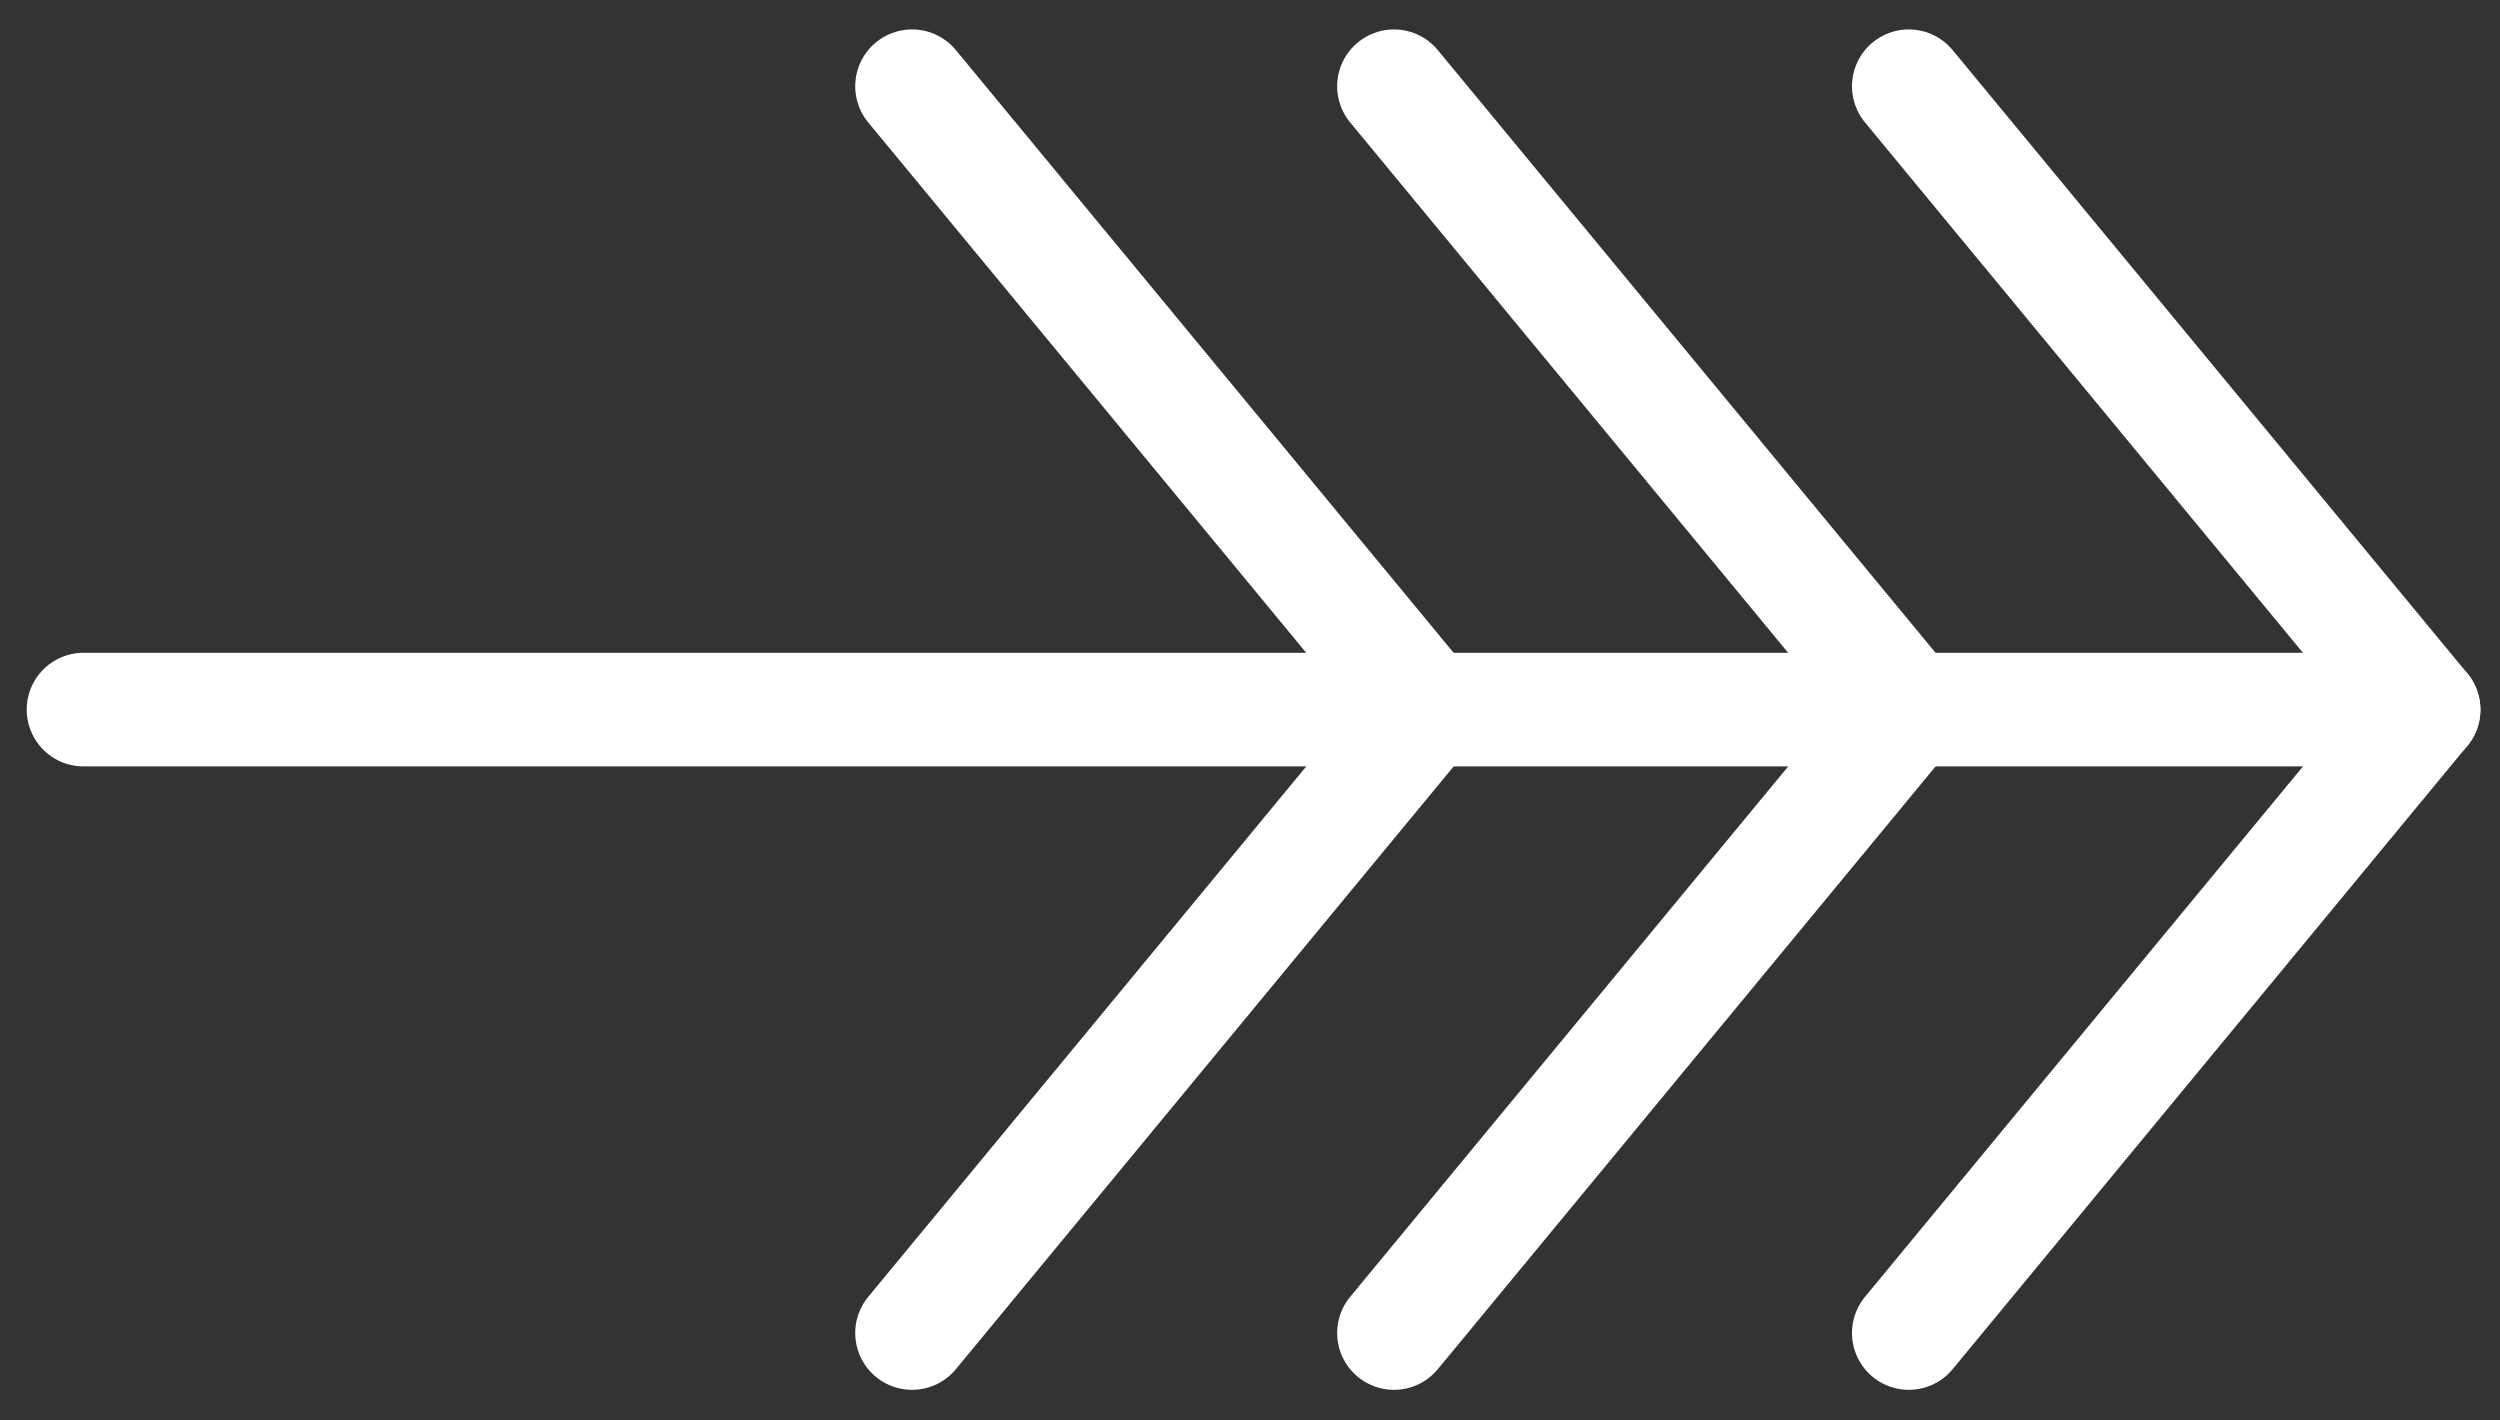<?xml version="1.0" encoding="UTF-8"?>
<svg width="44px" height="25px" viewBox="0 0 44 25" version="1.1" xmlns="http://www.w3.org/2000/svg" xmlns:xlink="http://www.w3.org/1999/xlink">
    <rect x="0" y="0" width="44" height="25" fill="#333333" stroke="none"/>
    <!-- Generator: Sketch 52.5 (67469) - http://www.bohemiancoding.com/sketch -->
    <title>Group 15</title>
    
    <g id="Symbols" stroke="none" stroke-width="1" fill="none" fill-rule="evenodd" stroke-linecap="round">
        <g id="bar" transform="translate(-673, -25)" stroke="#FFFFFF" stroke-width="2">
            <g id="Group">
                <g transform="translate(365, 0)">
                    <g id="Group-15" transform="translate(330, 37.5) rotate(90) translate(-330, -37.5) translate(318.5, 16)">
                        <path d="M11.489,42.03 L11.489,1.279" id="Stroke-1"></path>
                        <path d="M22.461,9.905 L11.489,0.845" id="Stroke-3"></path>
                        <path d="M22.461,18.966 L11.489,9.905" id="Stroke-5"></path>
                        <path d="M22.461,27.448 L11.489,18.387" id="Stroke-7"></path>
                        <path d="M0.518,9.905 L11.49,0.845" id="Stroke-9"></path>
                        <path d="M0.518,18.966 L11.49,9.905" id="Stroke-11"></path>
                        <path d="M0.518,27.448 L11.49,18.387" id="Stroke-13"></path>
                    </g>
                </g>
            </g>
        </g>
    </g>
</svg>